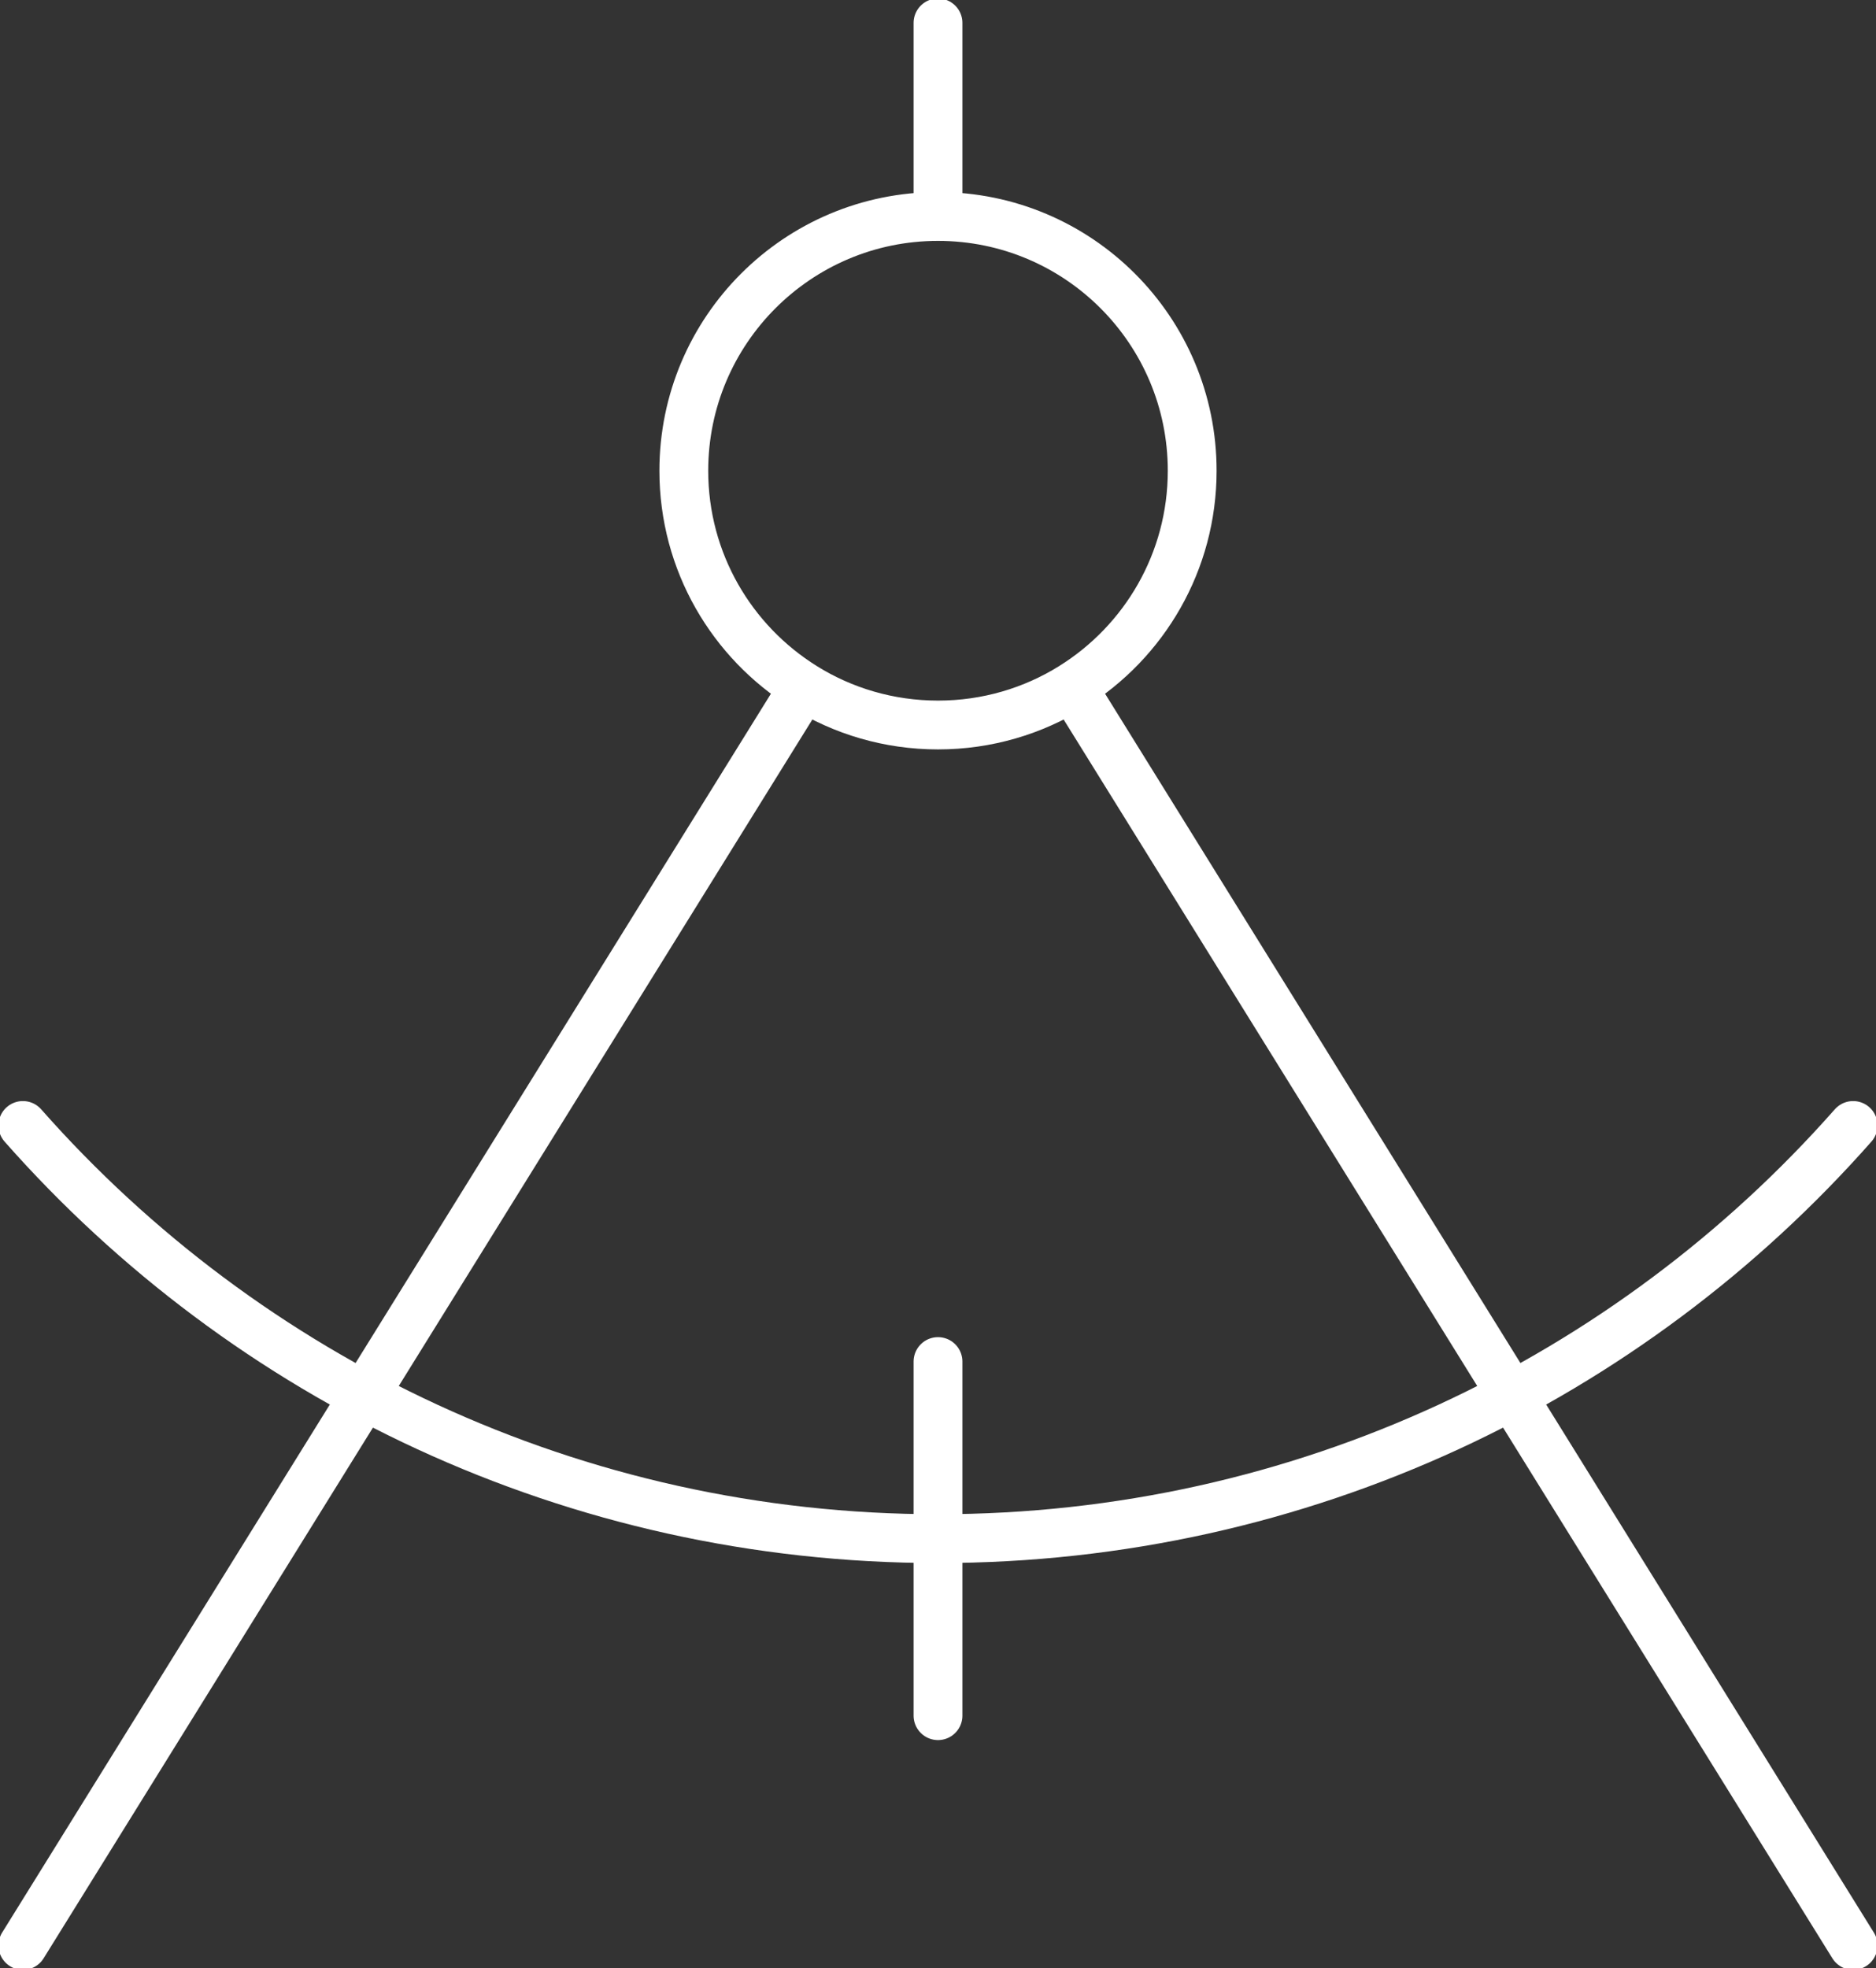 <?xml version="1.0" encoding="UTF-8"?>
<svg id="Layer_1" data-name="Layer 1" xmlns="http://www.w3.org/2000/svg" viewBox="0 0 615 645.12">
  <rect x="0" y="0" width="615" height="645.12" fill="#333333" stroke="none"/>
  <defs>
    <style>
      .cls-1 {
        fill: none;
        stroke: #fff;
        stroke-linecap: round;
        stroke-linejoin: round;
        stroke-width: 16px;
      }
    </style>
  </defs>
  <path class="cls-1" d="M607.5,637.62L351.45,225.1M607.5,368.87c-73.29,83.04-180.53,135.42-300,135.42S80.79,451.91,7.5,368.87M7.5,637.62L263.55,225.1M307.5,70.95c-46.02,0-83.33,37.31-83.33,83.33,0,29.89,15.74,56.11,39.38,70.81M307.5,70.95c46.02,0,83.33,37.31,83.33,83.33,0,29.89-15.74,56.11-39.38,70.81M307.5,70.95V7.5M351.45,225.1c-12.76,7.94-27.82,12.52-43.95,12.52s-31.19-4.58-43.95-12.52M307.5,562.31v-116.06"/>
</svg>